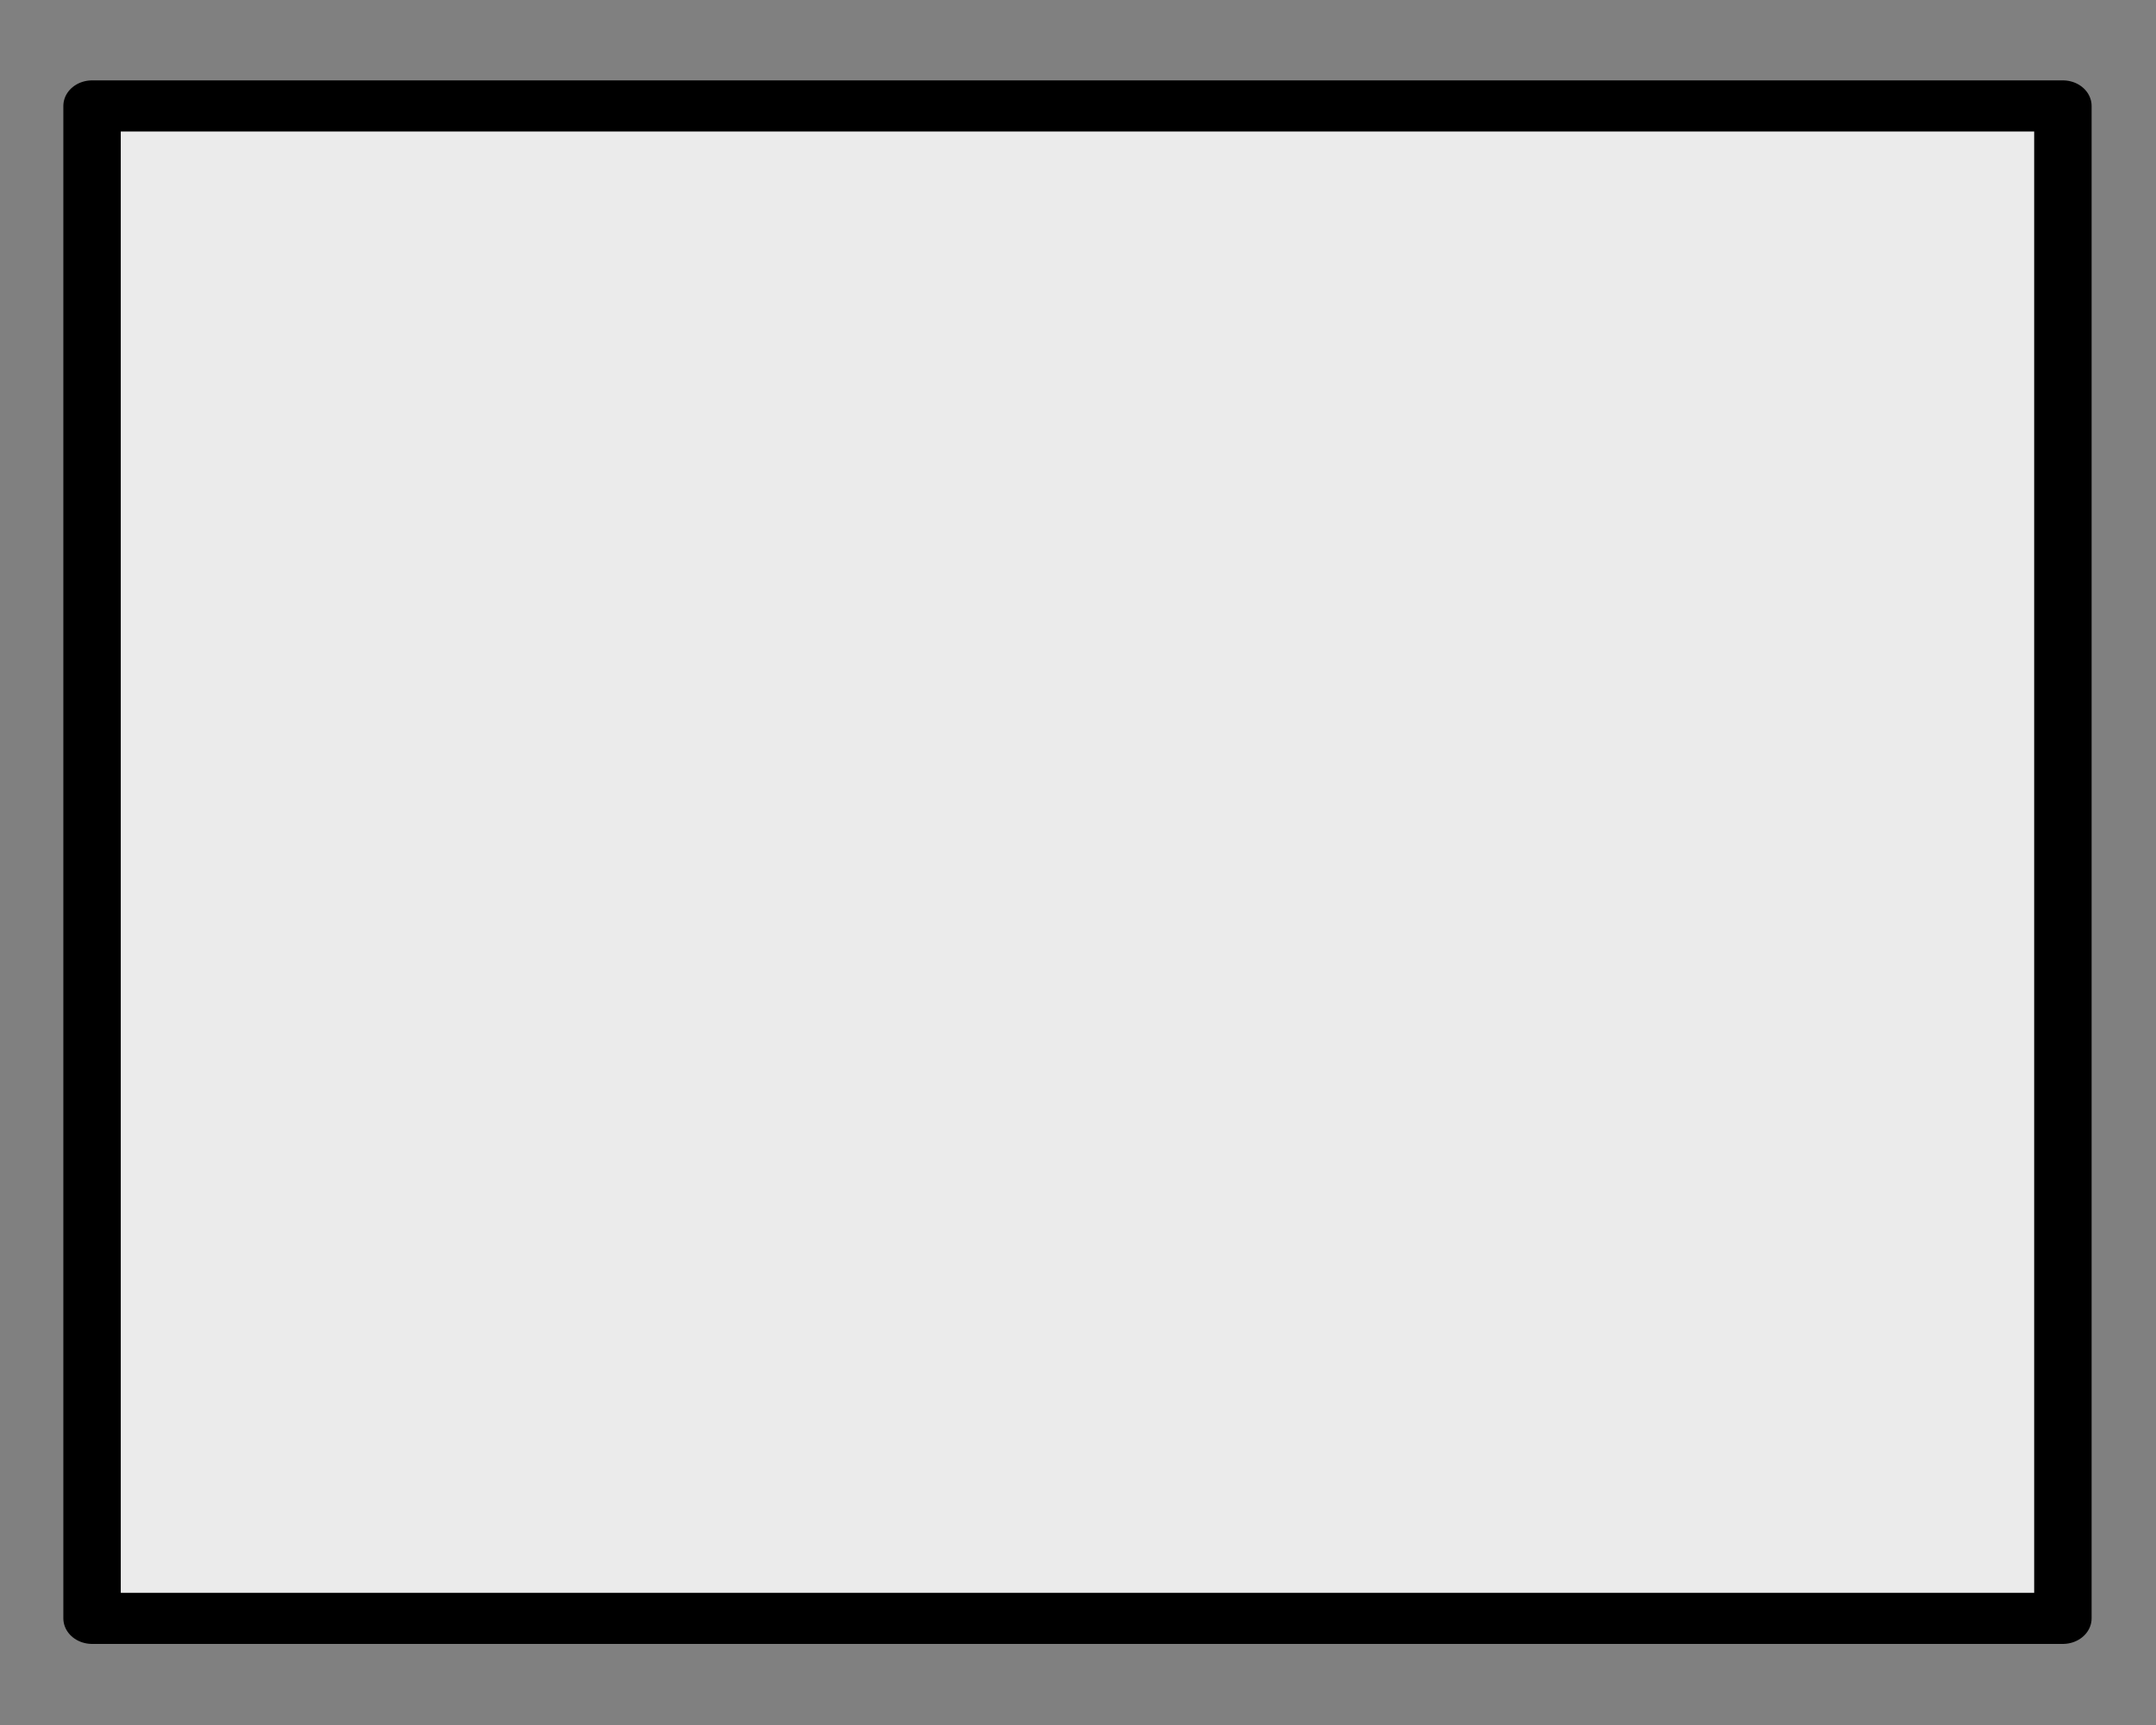 <?xml version="1.0" encoding="UTF-8" standalone="no"?>
<!DOCTYPE svg PUBLIC "-//W3C//DTD SVG 1.1//EN" "http://www.w3.org/Graphics/SVG/1.1/DTD/svg11.dtd">
<svg width="100%" height="100%" viewBox="0 0 100 80" version="1.1" xmlns="http://www.w3.org/2000/svg" xmlns:xlink="http://www.w3.org/1999/xlink" xml:space="preserve" xmlns:serif="http://www.serif.com/" style="fill-rule:evenodd;clip-rule:evenodd;stroke-linecap:round;stroke-linejoin:round;stroke-miterlimit:1.5;">
    <rect x="0" y="0" width="100" height="80" fill="#808080" stroke="none"/>
    <g transform="matrix(1.057,0,0,0.941,-2.015,-7.536)">
        <rect x="5.946" y="13.23" width="86.482" height="74.538" style="fill:rgb(235,235,235);stroke:black;stroke-width:2.52px;"/>
    </g>
</svg>
